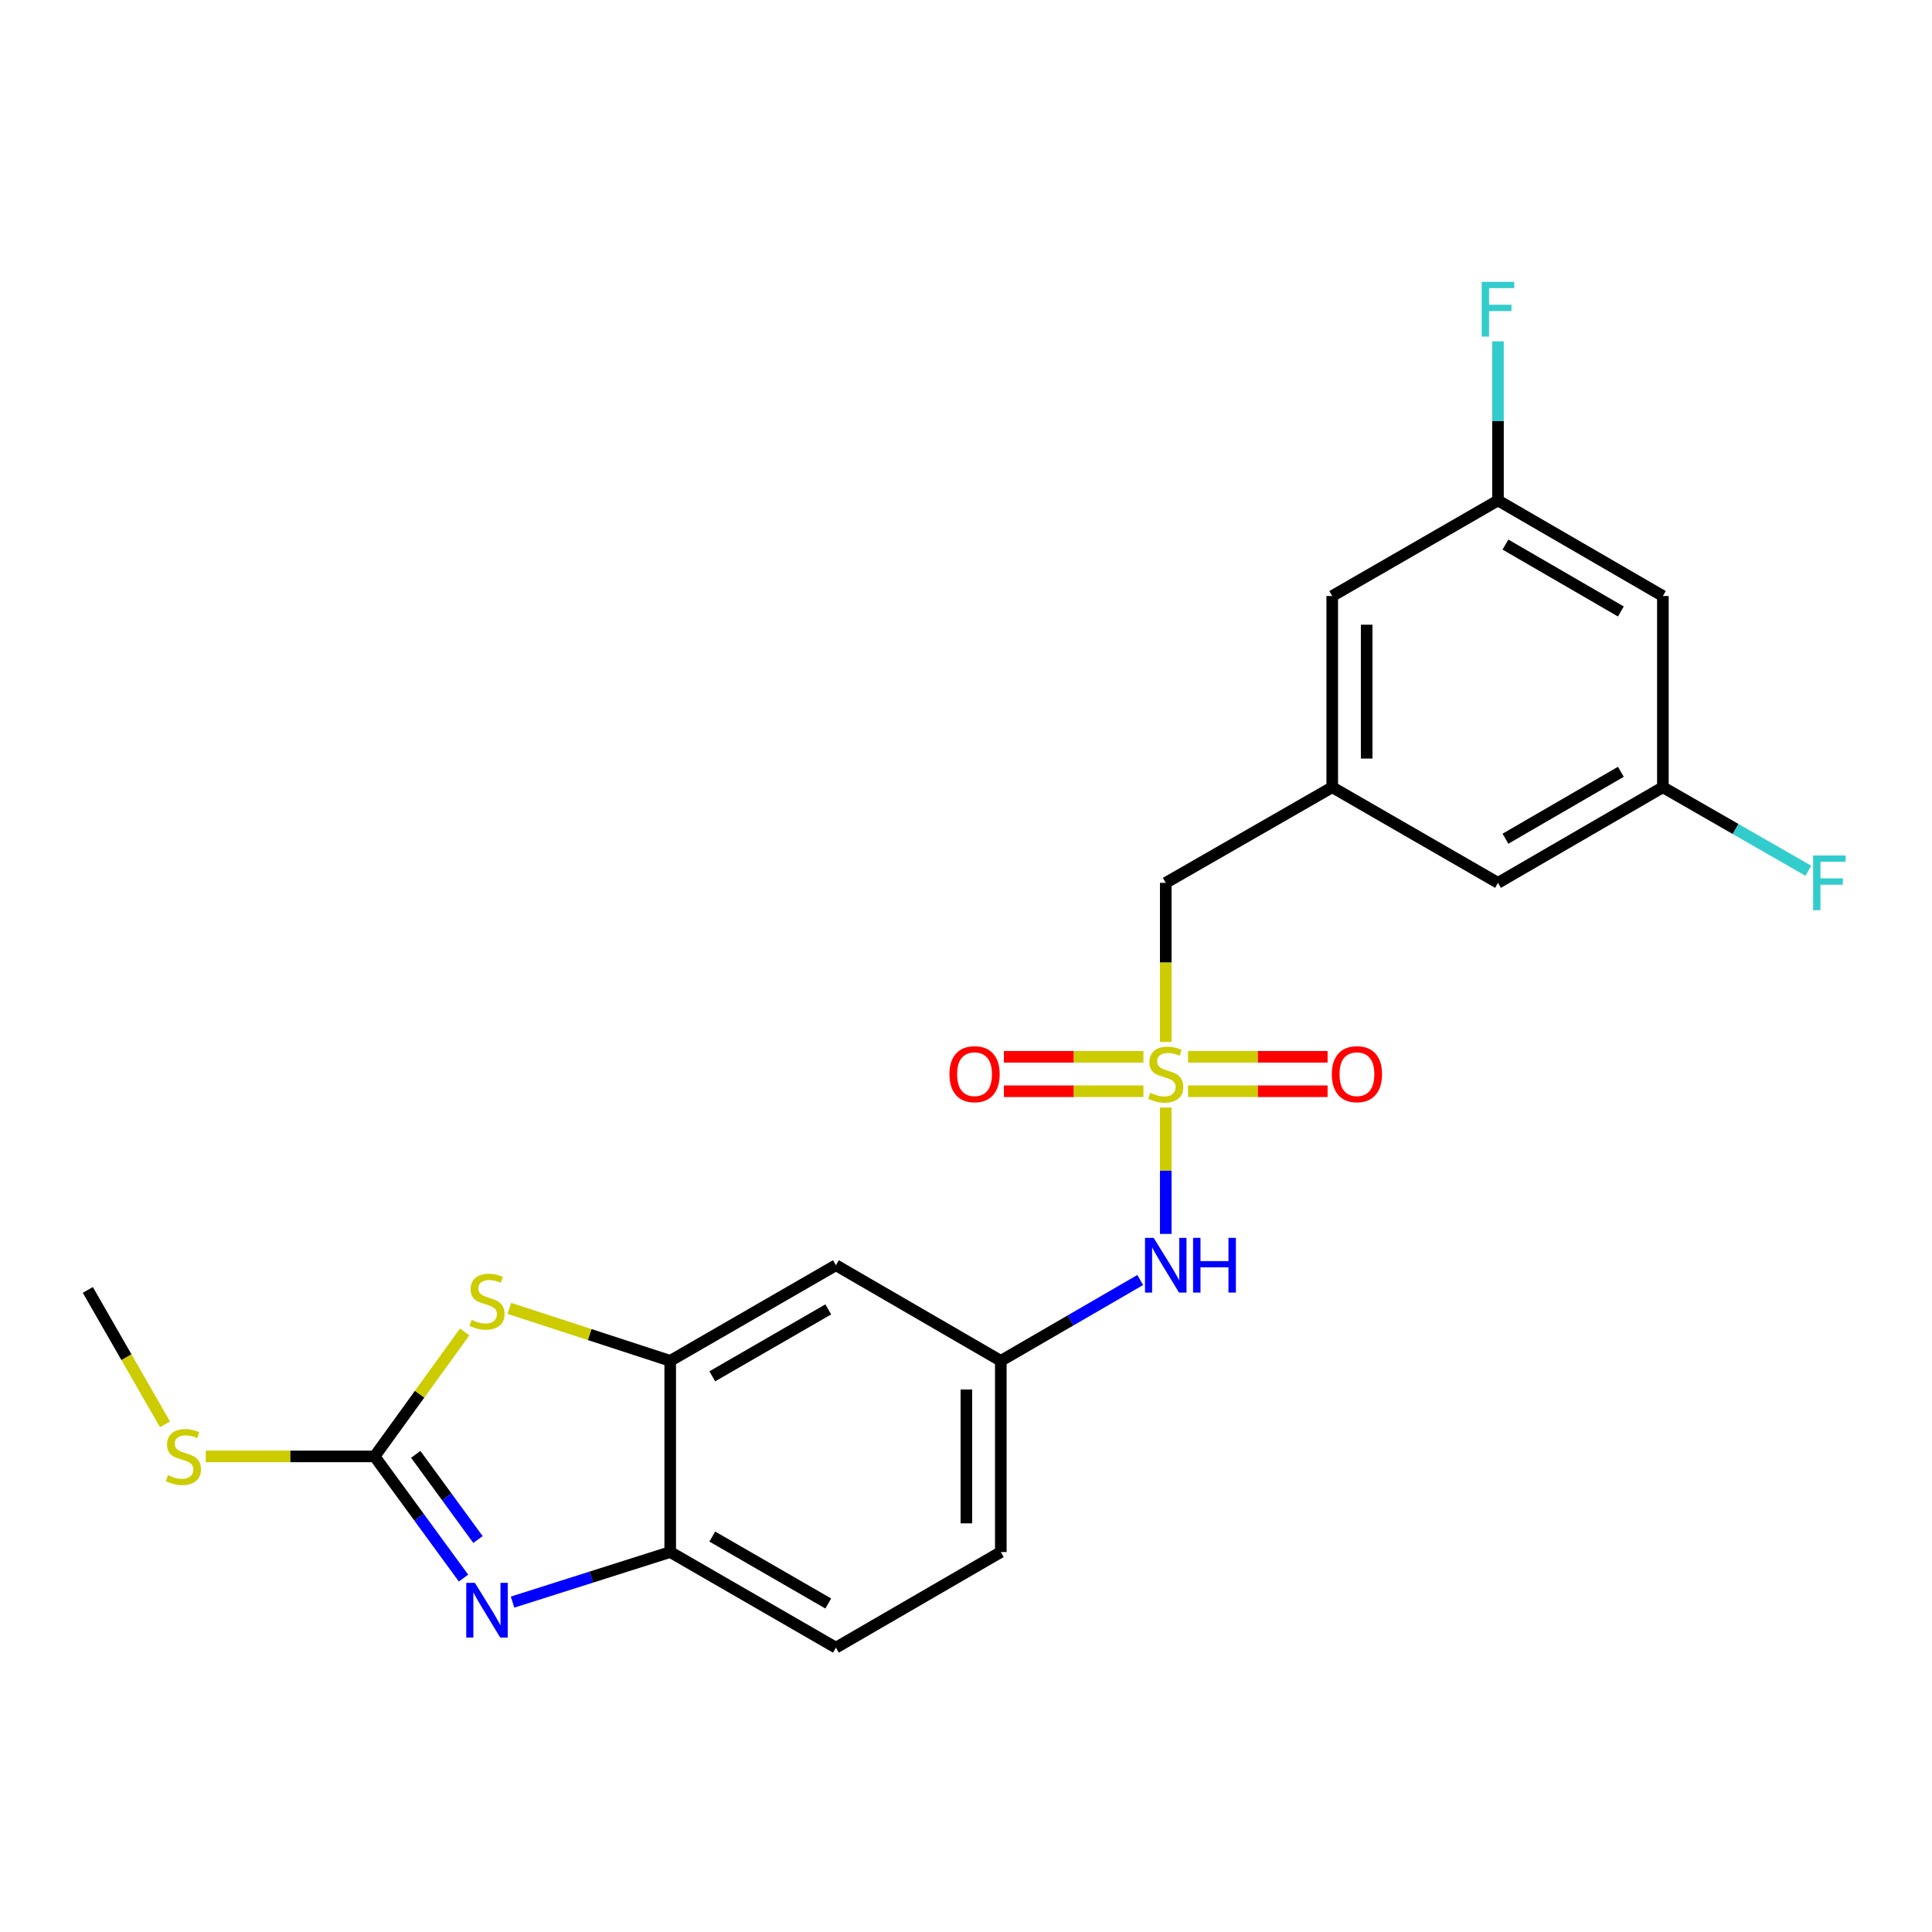 <?xml version='1.0' encoding='iso-8859-1'?>
<svg version='1.1' baseProfile='full'
              xmlns='http://www.w3.org/2000/svg'
                      xmlns:rdkit='http://www.rdkit.org/xml'
                      xmlns:xlink='http://www.w3.org/1999/xlink'
                  xml:space='preserve'
width='1000px' height='1000px' viewBox='0 0 1000 1000'>
<!-- END OF HEADER -->
<rect style='opacity:1.0;fill:#FFFFFF;stroke:none' width='1000' height='1000' x='0' y='0'> </rect>
<path class='bond-5' d='M 603.392,573.266 L 603.392,605.97' style='fill:none;fill-rule:evenodd;stroke:#CCCC00;stroke-width:6px;stroke-linecap:butt;stroke-linejoin:miter;stroke-opacity:1' />
<path class='bond-5' d='M 603.392,605.97 L 603.392,638.673' style='fill:none;fill-rule:evenodd;stroke:#0000FF;stroke-width:6px;stroke-linecap:butt;stroke-linejoin:miter;stroke-opacity:1' />
<path class='bond-7' d='M 614.946,564.823 L 651.052,564.823' style='fill:none;fill-rule:evenodd;stroke:#CCCC00;stroke-width:6px;stroke-linecap:butt;stroke-linejoin:miter;stroke-opacity:1' />
<path class='bond-7' d='M 651.052,564.823 L 687.159,564.823' style='fill:none;fill-rule:evenodd;stroke:#FF0000;stroke-width:6px;stroke-linecap:butt;stroke-linejoin:miter;stroke-opacity:1' />
<path class='bond-7' d='M 614.946,547.001 L 651.052,547.001' style='fill:none;fill-rule:evenodd;stroke:#CCCC00;stroke-width:6px;stroke-linecap:butt;stroke-linejoin:miter;stroke-opacity:1' />
<path class='bond-7' d='M 651.052,547.001 L 687.159,547.001' style='fill:none;fill-rule:evenodd;stroke:#FF0000;stroke-width:6px;stroke-linecap:butt;stroke-linejoin:miter;stroke-opacity:1' />
<path class='bond-8' d='M 591.838,547.001 L 555.727,547.001' style='fill:none;fill-rule:evenodd;stroke:#CCCC00;stroke-width:6px;stroke-linecap:butt;stroke-linejoin:miter;stroke-opacity:1' />
<path class='bond-8' d='M 555.727,547.001 L 519.616,547.001' style='fill:none;fill-rule:evenodd;stroke:#FF0000;stroke-width:6px;stroke-linecap:butt;stroke-linejoin:miter;stroke-opacity:1' />
<path class='bond-8' d='M 591.838,564.823 L 555.727,564.823' style='fill:none;fill-rule:evenodd;stroke:#CCCC00;stroke-width:6px;stroke-linecap:butt;stroke-linejoin:miter;stroke-opacity:1' />
<path class='bond-8' d='M 555.727,564.823 L 519.616,564.823' style='fill:none;fill-rule:evenodd;stroke:#FF0000;stroke-width:6px;stroke-linecap:butt;stroke-linejoin:miter;stroke-opacity:1' />
<path class='bond-9' d='M 603.392,539.318 L 603.392,498.139' style='fill:none;fill-rule:evenodd;stroke:#CCCC00;stroke-width:6px;stroke-linecap:butt;stroke-linejoin:miter;stroke-opacity:1' />
<path class='bond-9' d='M 603.392,498.139 L 603.392,456.96' style='fill:none;fill-rule:evenodd;stroke:#000000;stroke-width:6px;stroke-linecap:butt;stroke-linejoin:miter;stroke-opacity:1' />
<path class='bond-0' d='M 193.892,753.835 L 217.201,721.625' style='fill:none;fill-rule:evenodd;stroke:#000000;stroke-width:6px;stroke-linecap:butt;stroke-linejoin:miter;stroke-opacity:1' />
<path class='bond-0' d='M 217.201,721.625 L 240.51,689.414' style='fill:none;fill-rule:evenodd;stroke:#CCCC00;stroke-width:6px;stroke-linecap:butt;stroke-linejoin:miter;stroke-opacity:1' />
<path class='bond-15' d='M 193.892,753.835 L 150.193,753.835' style='fill:none;fill-rule:evenodd;stroke:#000000;stroke-width:6px;stroke-linecap:butt;stroke-linejoin:miter;stroke-opacity:1' />
<path class='bond-15' d='M 150.193,753.835 L 106.494,753.835' style='fill:none;fill-rule:evenodd;stroke:#CCCC00;stroke-width:6px;stroke-linecap:butt;stroke-linejoin:miter;stroke-opacity:1' />
<path class='bond-25' d='M 193.892,753.835 L 216.907,785.33' style='fill:none;fill-rule:evenodd;stroke:#000000;stroke-width:6px;stroke-linecap:butt;stroke-linejoin:miter;stroke-opacity:1' />
<path class='bond-25' d='M 216.907,785.33 L 239.922,816.825' style='fill:none;fill-rule:evenodd;stroke:#0000FF;stroke-width:6px;stroke-linecap:butt;stroke-linejoin:miter;stroke-opacity:1' />
<path class='bond-25' d='M 215.186,752.768 L 231.296,774.815' style='fill:none;fill-rule:evenodd;stroke:#000000;stroke-width:6px;stroke-linecap:butt;stroke-linejoin:miter;stroke-opacity:1' />
<path class='bond-25' d='M 231.296,774.815 L 247.407,796.861' style='fill:none;fill-rule:evenodd;stroke:#0000FF;stroke-width:6px;stroke-linecap:butt;stroke-linejoin:miter;stroke-opacity:1' />
<path class='bond-1' d='M 265.298,829.249 L 306.101,816.29' style='fill:none;fill-rule:evenodd;stroke:#0000FF;stroke-width:6px;stroke-linecap:butt;stroke-linejoin:miter;stroke-opacity:1' />
<path class='bond-1' d='M 306.101,816.29 L 346.904,803.331' style='fill:none;fill-rule:evenodd;stroke:#000000;stroke-width:6px;stroke-linecap:butt;stroke-linejoin:miter;stroke-opacity:1' />
<path class='bond-2' d='M 263.645,677.213 L 305.274,690.791' style='fill:none;fill-rule:evenodd;stroke:#CCCC00;stroke-width:6px;stroke-linecap:butt;stroke-linejoin:miter;stroke-opacity:1' />
<path class='bond-2' d='M 305.274,690.791 L 346.904,704.369' style='fill:none;fill-rule:evenodd;stroke:#000000;stroke-width:6px;stroke-linecap:butt;stroke-linejoin:miter;stroke-opacity:1' />
<path class='bond-3' d='M 346.904,704.369 L 432.667,654.873' style='fill:none;fill-rule:evenodd;stroke:#000000;stroke-width:6px;stroke-linecap:butt;stroke-linejoin:miter;stroke-opacity:1' />
<path class='bond-3' d='M 368.677,712.381 L 428.711,677.734' style='fill:none;fill-rule:evenodd;stroke:#000000;stroke-width:6px;stroke-linecap:butt;stroke-linejoin:miter;stroke-opacity:1' />
<path class='bond-24' d='M 346.904,704.369 L 346.904,803.331' style='fill:none;fill-rule:evenodd;stroke:#000000;stroke-width:6px;stroke-linecap:butt;stroke-linejoin:miter;stroke-opacity:1' />
<path class='bond-4' d='M 346.904,803.331 L 432.667,852.826' style='fill:none;fill-rule:evenodd;stroke:#000000;stroke-width:6px;stroke-linecap:butt;stroke-linejoin:miter;stroke-opacity:1' />
<path class='bond-4' d='M 368.677,795.319 L 428.711,829.966' style='fill:none;fill-rule:evenodd;stroke:#000000;stroke-width:6px;stroke-linecap:butt;stroke-linejoin:miter;stroke-opacity:1' />
<path class='bond-11' d='M 590.185,662.53 L 554.1,683.45' style='fill:none;fill-rule:evenodd;stroke:#0000FF;stroke-width:6px;stroke-linecap:butt;stroke-linejoin:miter;stroke-opacity:1' />
<path class='bond-11' d='M 554.1,683.45 L 518.015,704.369' style='fill:none;fill-rule:evenodd;stroke:#000000;stroke-width:6px;stroke-linecap:butt;stroke-linejoin:miter;stroke-opacity:1' />
<path class='bond-6' d='M 432.667,654.873 L 518.015,704.369' style='fill:none;fill-rule:evenodd;stroke:#000000;stroke-width:6px;stroke-linecap:butt;stroke-linejoin:miter;stroke-opacity:1' />
<path class='bond-10' d='M 603.392,456.96 L 689.562,407.474' style='fill:none;fill-rule:evenodd;stroke:#000000;stroke-width:6px;stroke-linecap:butt;stroke-linejoin:miter;stroke-opacity:1' />
<path class='bond-17' d='M 689.562,407.474 L 775.355,456.96' style='fill:none;fill-rule:evenodd;stroke:#000000;stroke-width:6px;stroke-linecap:butt;stroke-linejoin:miter;stroke-opacity:1' />
<path class='bond-18' d='M 689.562,407.474 L 689.562,308.503' style='fill:none;fill-rule:evenodd;stroke:#000000;stroke-width:6px;stroke-linecap:butt;stroke-linejoin:miter;stroke-opacity:1' />
<path class='bond-18' d='M 707.384,392.629 L 707.384,323.348' style='fill:none;fill-rule:evenodd;stroke:#000000;stroke-width:6px;stroke-linecap:butt;stroke-linejoin:miter;stroke-opacity:1' />
<path class='bond-19' d='M 518.015,704.369 L 518.015,803.331' style='fill:none;fill-rule:evenodd;stroke:#000000;stroke-width:6px;stroke-linecap:butt;stroke-linejoin:miter;stroke-opacity:1' />
<path class='bond-19' d='M 500.193,719.213 L 500.193,788.486' style='fill:none;fill-rule:evenodd;stroke:#000000;stroke-width:6px;stroke-linecap:butt;stroke-linejoin:miter;stroke-opacity:1' />
<path class='bond-12' d='M 860.702,308.503 L 775.355,259.037' style='fill:none;fill-rule:evenodd;stroke:#000000;stroke-width:6px;stroke-linecap:butt;stroke-linejoin:miter;stroke-opacity:1' />
<path class='bond-12' d='M 838.963,316.502 L 779.22,281.876' style='fill:none;fill-rule:evenodd;stroke:#000000;stroke-width:6px;stroke-linecap:butt;stroke-linejoin:miter;stroke-opacity:1' />
<path class='bond-23' d='M 860.702,308.503 L 860.702,407.474' style='fill:none;fill-rule:evenodd;stroke:#000000;stroke-width:6px;stroke-linecap:butt;stroke-linejoin:miter;stroke-opacity:1' />
<path class='bond-13' d='M 860.702,407.474 L 775.355,456.96' style='fill:none;fill-rule:evenodd;stroke:#000000;stroke-width:6px;stroke-linecap:butt;stroke-linejoin:miter;stroke-opacity:1' />
<path class='bond-13' d='M 838.961,399.479 L 779.217,434.119' style='fill:none;fill-rule:evenodd;stroke:#000000;stroke-width:6px;stroke-linecap:butt;stroke-linejoin:miter;stroke-opacity:1' />
<path class='bond-21' d='M 860.702,407.474 L 898.345,429.087' style='fill:none;fill-rule:evenodd;stroke:#000000;stroke-width:6px;stroke-linecap:butt;stroke-linejoin:miter;stroke-opacity:1' />
<path class='bond-21' d='M 898.345,429.087 L 935.987,450.699' style='fill:none;fill-rule:evenodd;stroke:#33CCCC;stroke-width:6px;stroke-linecap:butt;stroke-linejoin:miter;stroke-opacity:1' />
<path class='bond-14' d='M 775.355,259.037 L 689.562,308.503' style='fill:none;fill-rule:evenodd;stroke:#000000;stroke-width:6px;stroke-linecap:butt;stroke-linejoin:miter;stroke-opacity:1' />
<path class='bond-20' d='M 775.355,259.037 L 775.355,217.859' style='fill:none;fill-rule:evenodd;stroke:#000000;stroke-width:6px;stroke-linecap:butt;stroke-linejoin:miter;stroke-opacity:1' />
<path class='bond-20' d='M 775.355,217.859 L 775.355,176.68' style='fill:none;fill-rule:evenodd;stroke:#33CCCC;stroke-width:6px;stroke-linecap:butt;stroke-linejoin:miter;stroke-opacity:1' />
<path class='bond-22' d='M 85.405,737.231 L 65.43,702.448' style='fill:none;fill-rule:evenodd;stroke:#CCCC00;stroke-width:6px;stroke-linecap:butt;stroke-linejoin:miter;stroke-opacity:1' />
<path class='bond-22' d='M 65.43,702.448 L 45.455,667.666' style='fill:none;fill-rule:evenodd;stroke:#000000;stroke-width:6px;stroke-linecap:butt;stroke-linejoin:miter;stroke-opacity:1' />
<path class='bond-16' d='M 432.667,852.826 L 518.015,803.331' style='fill:none;fill-rule:evenodd;stroke:#000000;stroke-width:6px;stroke-linecap:butt;stroke-linejoin:miter;stroke-opacity:1' />
<path  class='atom-0' d='M 595.392 565.632
Q 595.712 565.752, 597.032 566.312
Q 598.352 566.872, 599.792 567.232
Q 601.272 567.552, 602.712 567.552
Q 605.392 567.552, 606.952 566.272
Q 608.512 564.952, 608.512 562.672
Q 608.512 561.112, 607.712 560.152
Q 606.952 559.192, 605.752 558.672
Q 604.552 558.152, 602.552 557.552
Q 600.032 556.792, 598.512 556.072
Q 597.032 555.352, 595.952 553.832
Q 594.912 552.312, 594.912 549.752
Q 594.912 546.192, 597.312 543.992
Q 599.752 541.792, 604.552 541.792
Q 607.832 541.792, 611.552 543.352
L 610.632 546.432
Q 607.232 545.032, 604.672 545.032
Q 601.912 545.032, 600.392 546.192
Q 598.872 547.312, 598.912 549.272
Q 598.912 550.792, 599.672 551.712
Q 600.472 552.632, 601.592 553.152
Q 602.752 553.672, 604.672 554.272
Q 607.232 555.072, 608.752 555.872
Q 610.272 556.672, 611.352 558.312
Q 612.472 559.912, 612.472 562.672
Q 612.472 566.592, 609.832 568.712
Q 607.232 570.792, 602.872 570.792
Q 600.352 570.792, 598.432 570.232
Q 596.552 569.712, 594.312 568.792
L 595.392 565.632
' fill='#CCCC00'/>
<path  class='atom-2' d='M 245.811 819.29
L 255.091 834.29
Q 256.011 835.77, 257.491 838.45
Q 258.971 841.13, 259.051 841.29
L 259.051 819.29
L 262.811 819.29
L 262.811 847.61
L 258.931 847.61
L 248.971 831.21
Q 247.811 829.29, 246.571 827.09
Q 245.371 824.89, 245.011 824.21
L 245.011 847.61
L 241.331 847.61
L 241.331 819.29
L 245.811 819.29
' fill='#0000FF'/>
<path  class='atom-3' d='M 244.071 683.158
Q 244.391 683.278, 245.711 683.838
Q 247.031 684.398, 248.471 684.758
Q 249.951 685.078, 251.391 685.078
Q 254.071 685.078, 255.631 683.798
Q 257.191 682.478, 257.191 680.198
Q 257.191 678.638, 256.391 677.678
Q 255.631 676.718, 254.431 676.198
Q 253.231 675.678, 251.231 675.078
Q 248.711 674.318, 247.191 673.598
Q 245.711 672.878, 244.631 671.358
Q 243.591 669.838, 243.591 667.278
Q 243.591 663.718, 245.991 661.518
Q 248.431 659.318, 253.231 659.318
Q 256.511 659.318, 260.231 660.878
L 259.311 663.958
Q 255.911 662.558, 253.351 662.558
Q 250.591 662.558, 249.071 663.718
Q 247.551 664.838, 247.591 666.798
Q 247.591 668.318, 248.351 669.238
Q 249.151 670.158, 250.271 670.678
Q 251.431 671.198, 253.351 671.798
Q 255.911 672.598, 257.431 673.398
Q 258.951 674.198, 260.031 675.838
Q 261.151 677.438, 261.151 680.198
Q 261.151 684.118, 258.511 686.238
Q 255.911 688.318, 251.551 688.318
Q 249.031 688.318, 247.111 687.758
Q 245.231 687.238, 242.991 686.318
L 244.071 683.158
' fill='#CCCC00'/>
<path  class='atom-6' d='M 597.132 640.713
L 606.412 655.713
Q 607.332 657.193, 608.812 659.873
Q 610.292 662.553, 610.372 662.713
L 610.372 640.713
L 614.132 640.713
L 614.132 669.033
L 610.252 669.033
L 600.292 652.633
Q 599.132 650.713, 597.892 648.513
Q 596.692 646.313, 596.332 645.633
L 596.332 669.033
L 592.652 669.033
L 592.652 640.713
L 597.132 640.713
' fill='#0000FF'/>
<path  class='atom-6' d='M 617.532 640.713
L 621.372 640.713
L 621.372 652.753
L 635.852 652.753
L 635.852 640.713
L 639.692 640.713
L 639.692 669.033
L 635.852 669.033
L 635.852 655.953
L 621.372 655.953
L 621.372 669.033
L 617.532 669.033
L 617.532 640.713
' fill='#0000FF'/>
<path  class='atom-8' d='M 689.344 555.992
Q 689.344 549.192, 692.704 545.392
Q 696.064 541.592, 702.344 541.592
Q 708.624 541.592, 711.984 545.392
Q 715.344 549.192, 715.344 555.992
Q 715.344 562.872, 711.944 566.792
Q 708.544 570.672, 702.344 570.672
Q 696.104 570.672, 692.704 566.792
Q 689.344 562.912, 689.344 555.992
M 702.344 567.472
Q 706.664 567.472, 708.984 564.592
Q 711.344 561.672, 711.344 555.992
Q 711.344 550.432, 708.984 547.632
Q 706.664 544.792, 702.344 544.792
Q 698.024 544.792, 695.664 547.592
Q 693.344 550.392, 693.344 555.992
Q 693.344 561.712, 695.664 564.592
Q 698.024 567.472, 702.344 567.472
' fill='#FF0000'/>
<path  class='atom-9' d='M 491.431 555.992
Q 491.431 549.192, 494.791 545.392
Q 498.151 541.592, 504.431 541.592
Q 510.711 541.592, 514.071 545.392
Q 517.431 549.192, 517.431 555.992
Q 517.431 562.872, 514.031 566.792
Q 510.631 570.672, 504.431 570.672
Q 498.191 570.672, 494.791 566.792
Q 491.431 562.912, 491.431 555.992
M 504.431 567.472
Q 508.751 567.472, 511.071 564.592
Q 513.431 561.672, 513.431 555.992
Q 513.431 550.432, 511.071 547.632
Q 508.751 544.792, 504.431 544.792
Q 500.111 544.792, 497.751 547.592
Q 495.431 550.392, 495.431 555.992
Q 495.431 561.712, 497.751 564.592
Q 500.111 567.472, 504.431 567.472
' fill='#FF0000'/>
<path  class='atom-16' d='M 86.94 763.555
Q 87.26 763.675, 88.58 764.235
Q 89.9 764.795, 91.34 765.155
Q 92.82 765.475, 94.26 765.475
Q 96.94 765.475, 98.5 764.195
Q 100.06 762.875, 100.06 760.595
Q 100.06 759.035, 99.26 758.075
Q 98.5 757.115, 97.3 756.595
Q 96.1 756.075, 94.1 755.475
Q 91.58 754.715, 90.06 753.995
Q 88.58 753.275, 87.5 751.755
Q 86.46 750.235, 86.46 747.675
Q 86.46 744.115, 88.86 741.915
Q 91.3 739.715, 96.1 739.715
Q 99.38 739.715, 103.1 741.275
L 102.18 744.355
Q 98.78 742.955, 96.22 742.955
Q 93.46 742.955, 91.94 744.115
Q 90.42 745.235, 90.46 747.195
Q 90.46 748.715, 91.22 749.635
Q 92.02 750.555, 93.14 751.075
Q 94.3 751.595, 96.22 752.195
Q 98.78 752.995, 100.3 753.795
Q 101.82 754.595, 102.9 756.235
Q 104.02 757.835, 104.02 760.595
Q 104.02 764.515, 101.38 766.635
Q 98.78 768.715, 94.42 768.715
Q 91.9 768.715, 89.98 768.155
Q 88.1 767.635, 85.86 766.715
L 86.94 763.555
' fill='#CCCC00'/>
<path  class='atom-21' d='M 766.935 145.885
L 783.775 145.885
L 783.775 149.125
L 770.735 149.125
L 770.735 157.725
L 782.335 157.725
L 782.335 161.005
L 770.735 161.005
L 770.735 174.205
L 766.935 174.205
L 766.935 145.885
' fill='#33CCCC'/>
<path  class='atom-22' d='M 938.471 442.8
L 955.311 442.8
L 955.311 446.04
L 942.271 446.04
L 942.271 454.64
L 953.871 454.64
L 953.871 457.92
L 942.271 457.92
L 942.271 471.12
L 938.471 471.12
L 938.471 442.8
' fill='#33CCCC'/>
</svg>

